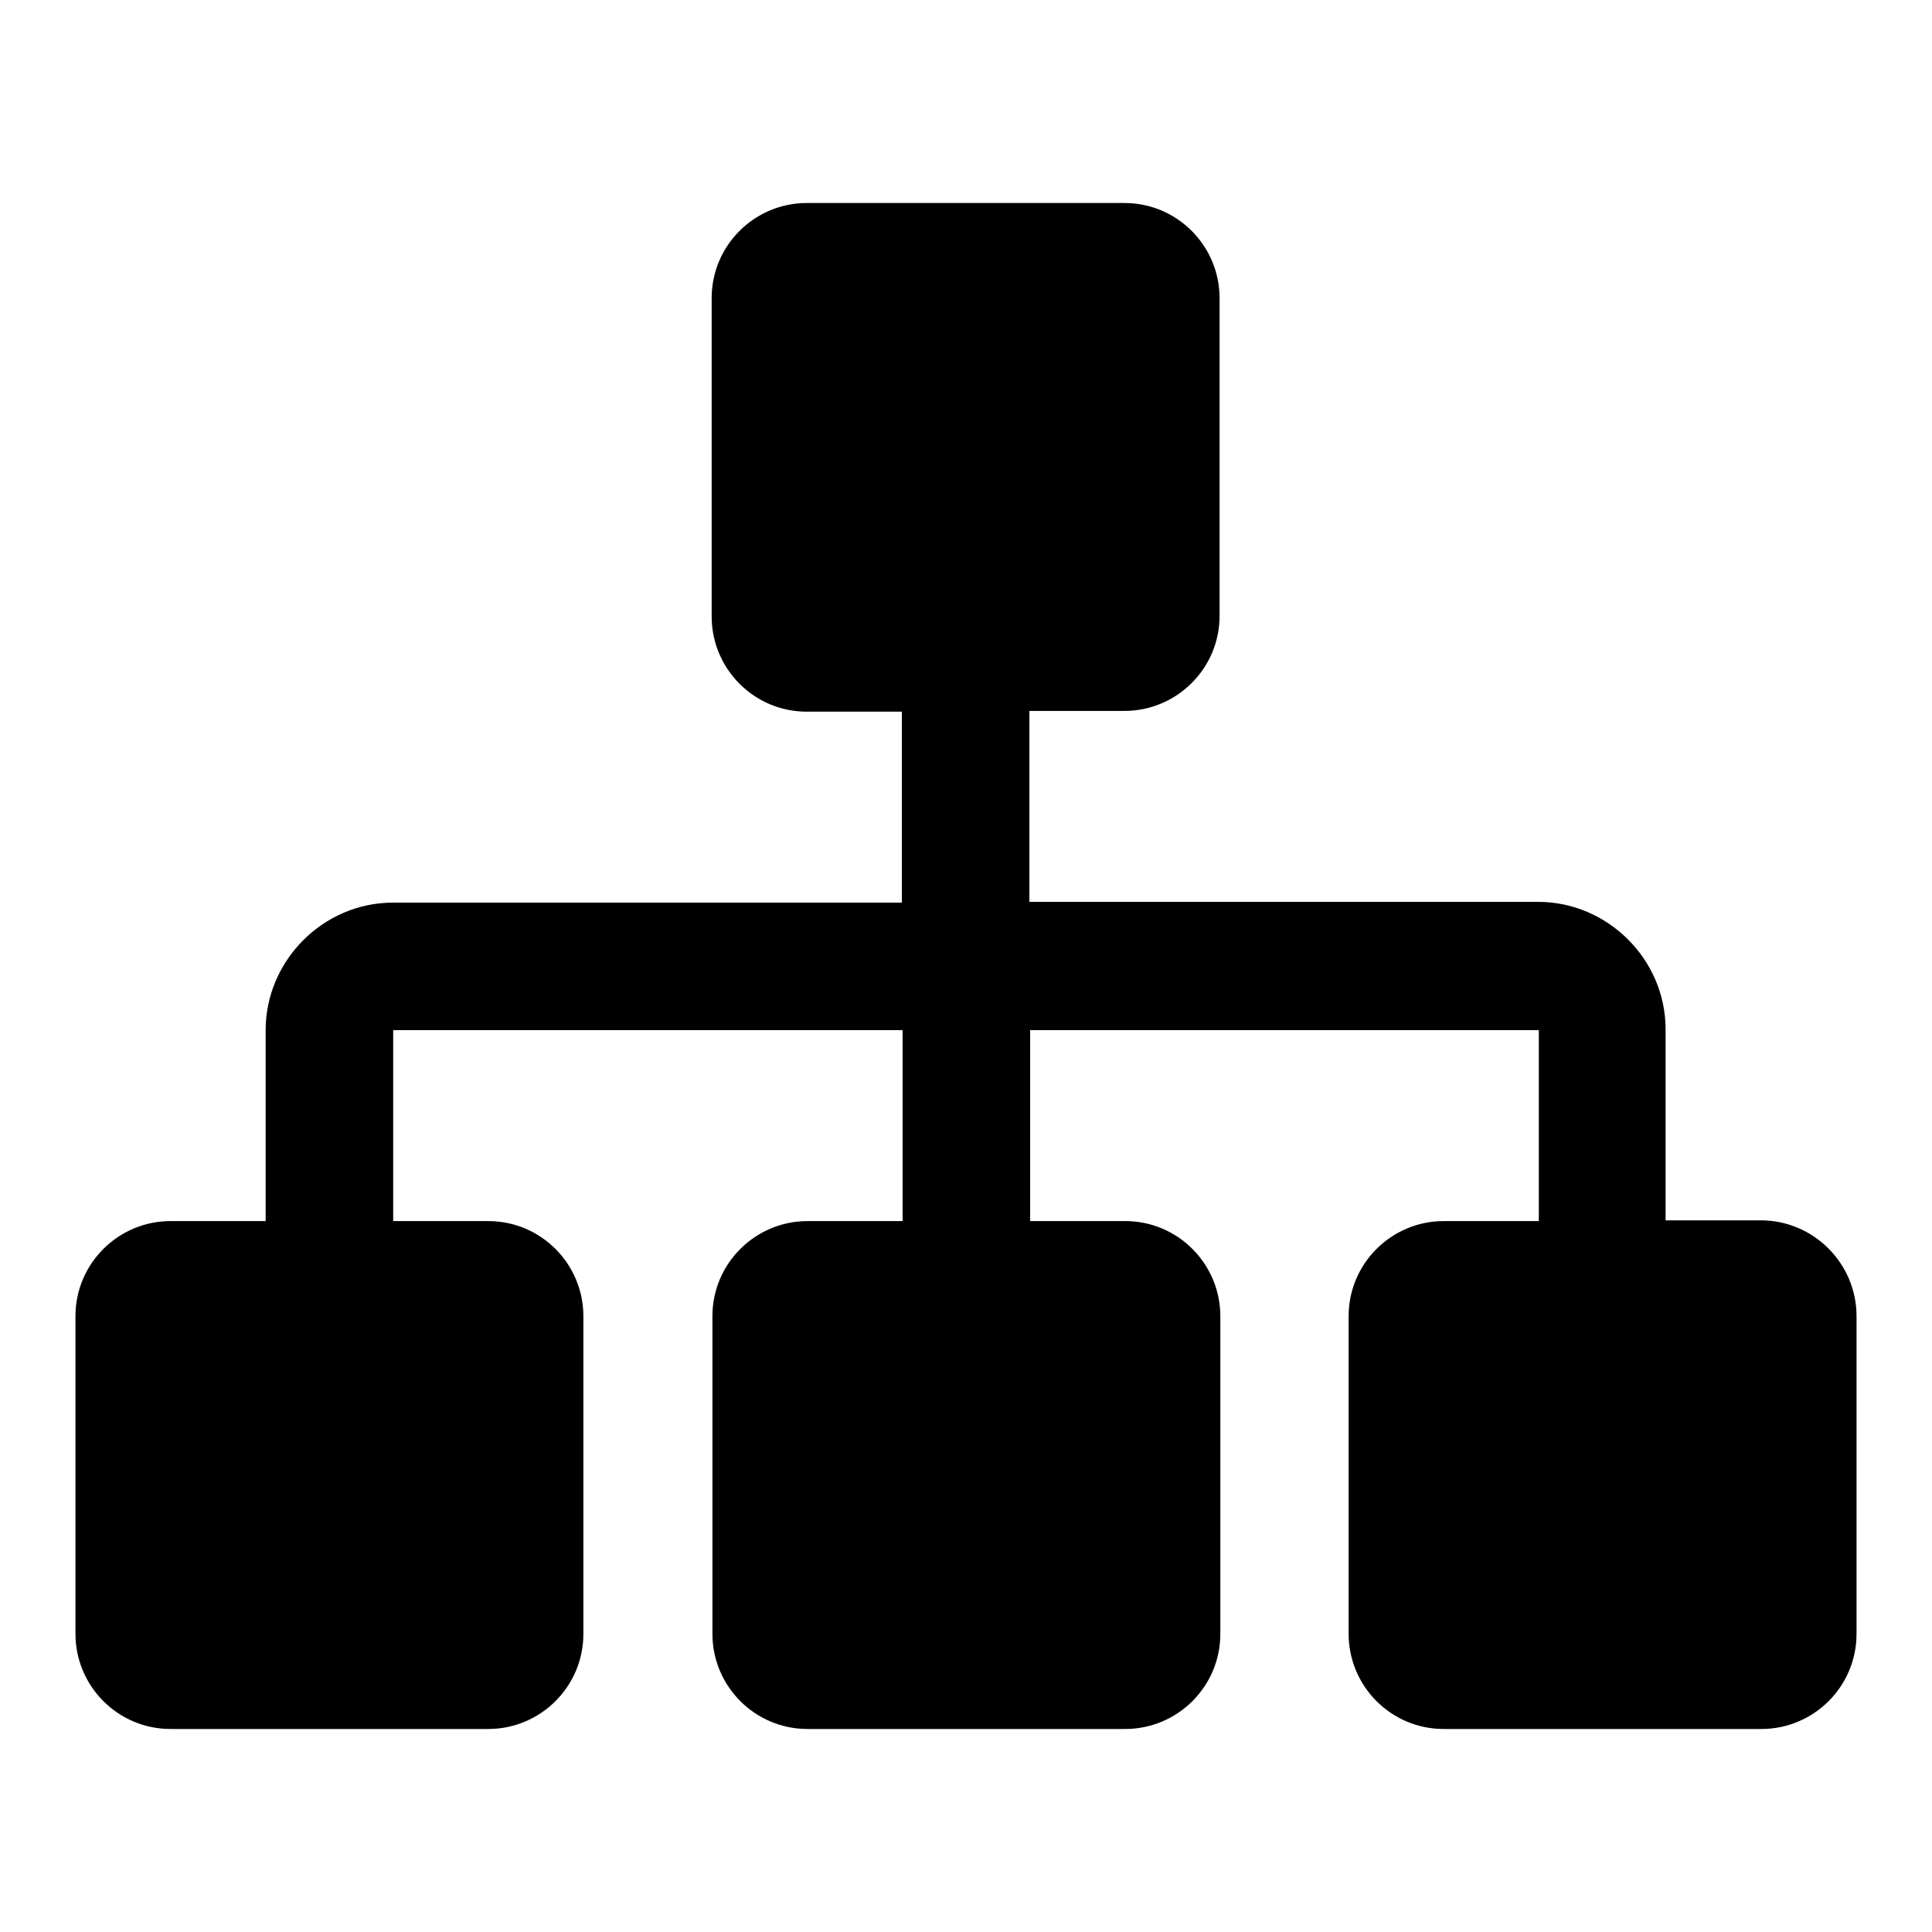 <?xml version="1.0" encoding="utf-8"?>
<!-- Svg Vector Icons : http://www.onlinewebfonts.com/icon -->
<!DOCTYPE svg PUBLIC "-//W3C//DTD SVG 1.1//EN" "http://www.w3.org/Graphics/SVG/1.1/DTD/svg11.dtd">
<svg version="1.1" xmlns="http://www.w3.org/2000/svg" xmlns:xlink="http://www.w3.org/1999/xlink" x="0px" y="0px" viewBox="0 0 256 256" enable-background="new 0 0 256 256" xml:space="preserve">
<g> <path fill="#000000" d="M246,174.4v42.1c0,7-5.7,12.6-12.6,12.6h-42.1c-7,0-12.6-5.7-12.6-12.6v-42.1c0-7,5.7-12.6,12.6-12.6h12.6 v-25.3h-67.4v25.3h12.6c7,0,12.6,5.7,12.6,12.6v42.1c0,7-5.7,12.6-12.6,12.6h-42.1c-7,0-12.6-5.7-12.6-12.6v-42.1 c0-7,5.7-12.6,12.6-12.6h12.6v-25.3H52.1v25.3h12.6c7,0,12.6,5.7,12.6,12.6l0,0v42.1c0,7-5.7,12.6-12.6,12.6H22.6 c-7,0-12.6-5.7-12.6-12.6v-42.1c0-7,5.7-12.6,12.6-12.6h12.6v-25.3c0-9.2,7.6-16.9,16.9-16.9h67.4V94.3h-12.6 c-7,0-12.6-5.7-12.6-12.6V39.5c0-7,5.7-12.6,12.6-12.6l0,0h42.1c7,0,12.6,5.7,12.6,12.6v42.1c0,7-5.7,12.6-12.6,12.6h-12.6v25.3 h67.4c9.2,0,16.9,7.6,16.9,16.9v25.3h12.6C240.3,161.7,246,167.4,246,174.4L246,174.4z"/></g>
</svg>